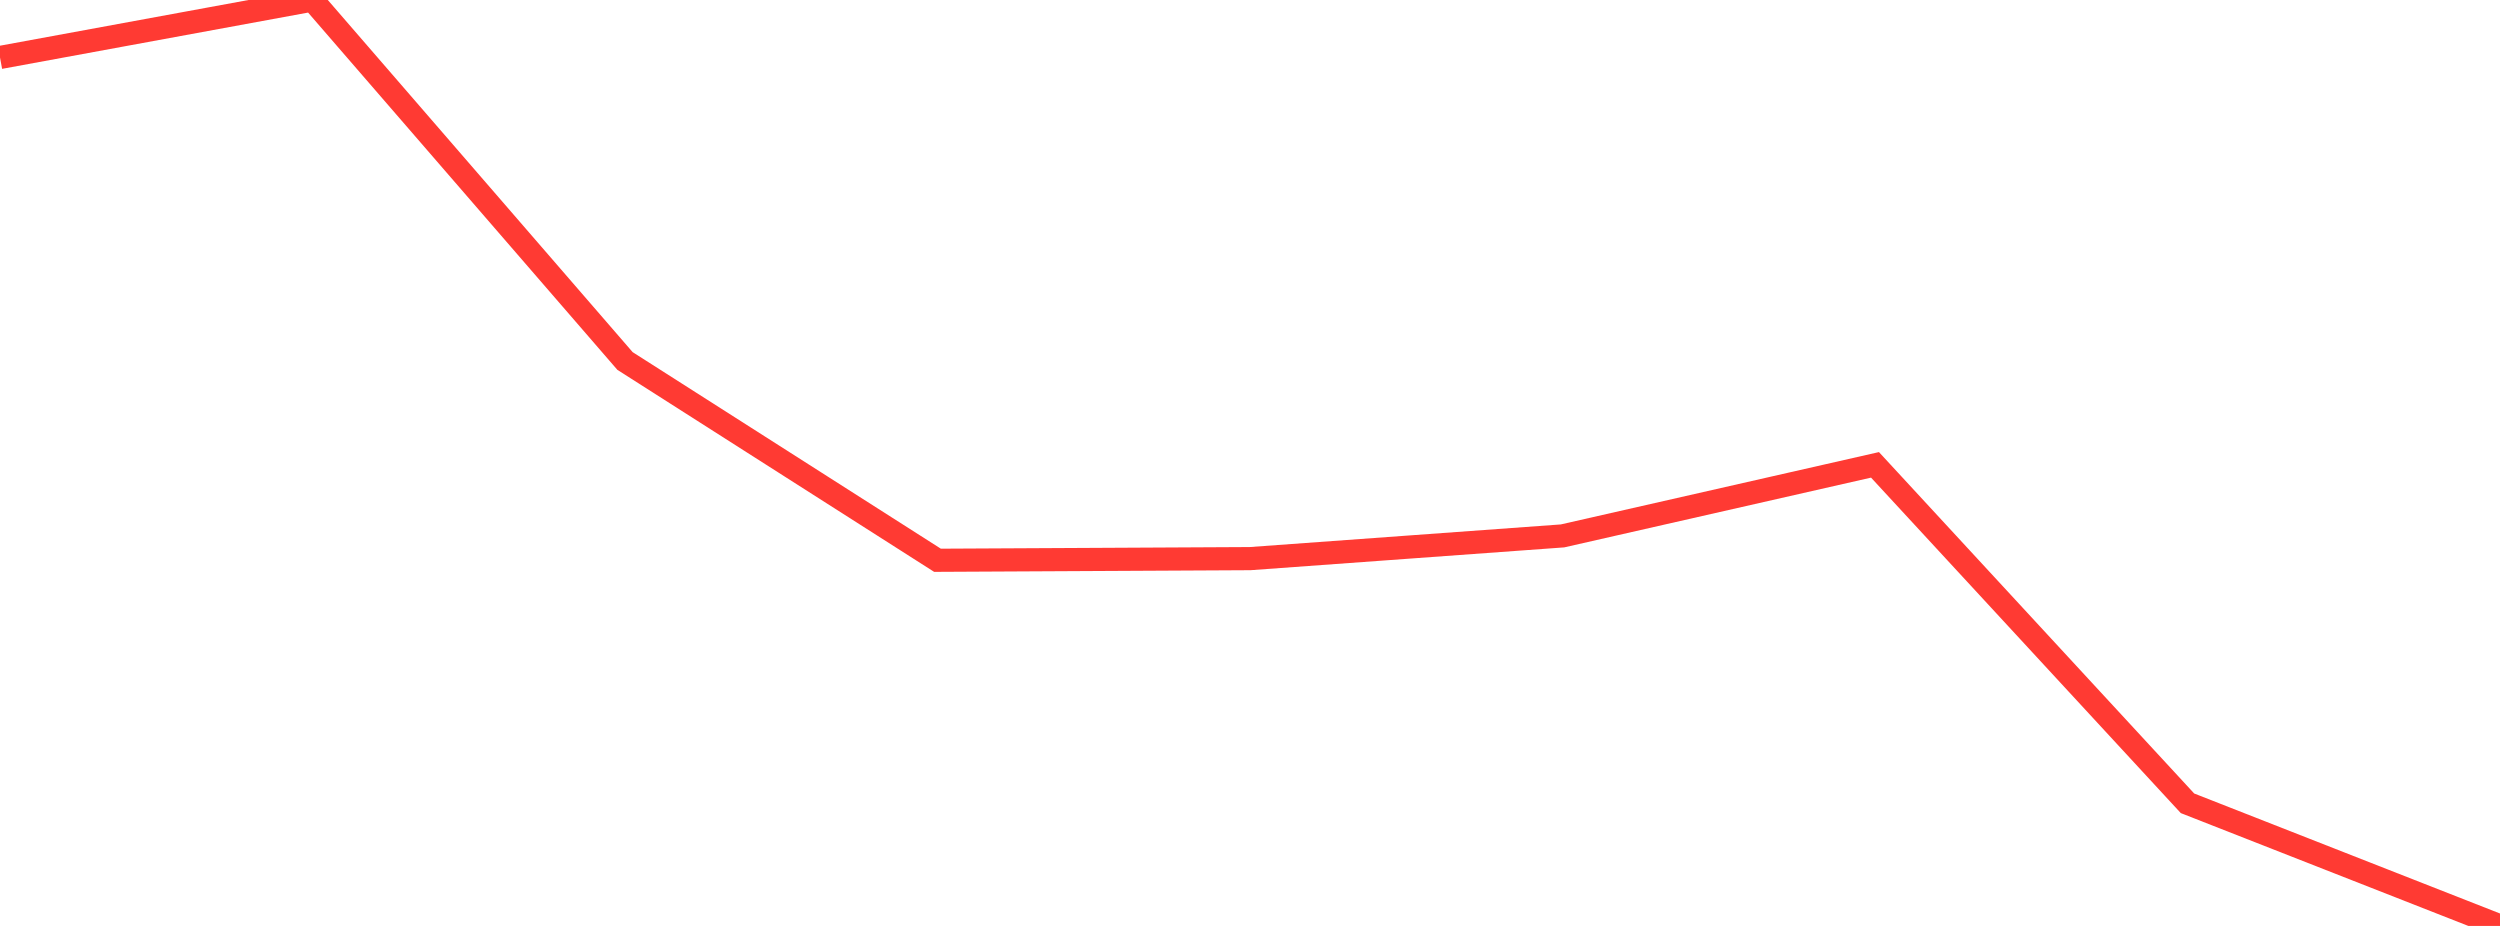 <?xml version="1.0" standalone="no"?>
<!DOCTYPE svg PUBLIC "-//W3C//DTD SVG 1.1//EN" "http://www.w3.org/Graphics/SVG/1.1/DTD/svg11.dtd">

<svg width="135" height="50" viewBox="0 0 135 50" preserveAspectRatio="none" 
  xmlns="http://www.w3.org/2000/svg"
  xmlns:xlink="http://www.w3.org/1999/xlink">


<polyline points="0.0, 3.103 16.875, 0.0 33.75, 19.493 50.625, 30.255 67.5, 30.166 84.375, 28.939 101.25, 25.102 118.125, 43.378 135.0, 50.0" fill="none" stroke="#ff3a33" stroke-width="1.25"/>

</svg>
